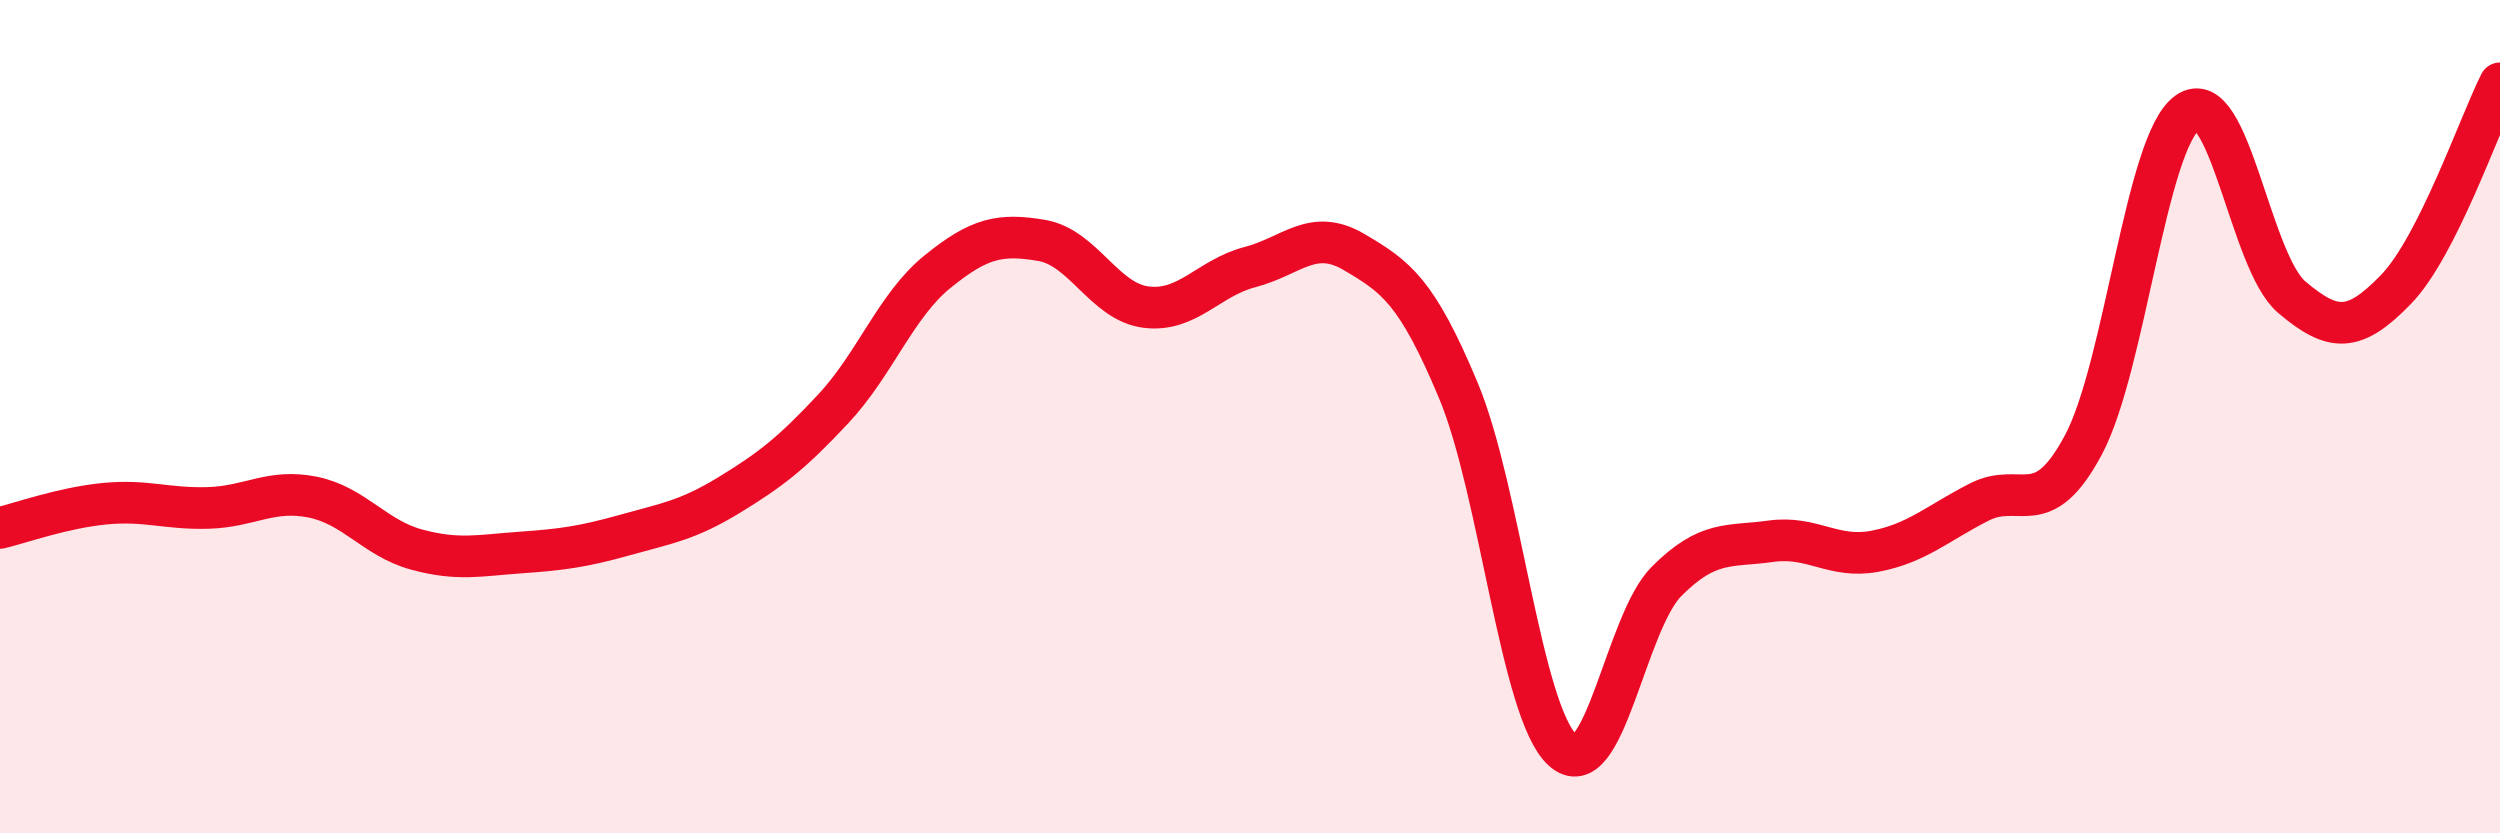 
    <svg width="60" height="20" viewBox="0 0 60 20" xmlns="http://www.w3.org/2000/svg">
      <path
        d="M 0,12.67 C 0.5,12.55 1.5,12.19 2.5,12.09 C 3.5,11.99 4,12.22 5,12.19 C 6,12.16 6.5,11.73 7.5,11.93 C 8.5,12.13 9,12.92 10,13.19 C 11,13.46 11.5,13.33 12.5,13.26 C 13.5,13.19 14,13.12 15,12.84 C 16,12.56 16.5,12.49 17.5,11.88 C 18.5,11.27 19,10.88 20,9.81 C 21,8.74 21.5,7.33 22.5,6.52 C 23.5,5.71 24,5.6 25,5.77 C 26,5.94 26.5,7.24 27.5,7.37 C 28.5,7.5 29,6.67 30,6.41 C 31,6.15 31.5,5.46 32.5,6.05 C 33.5,6.64 34,6.98 35,9.37 C 36,11.76 36.5,17.08 37.5,18 C 38.5,18.92 39,14.95 40,13.95 C 41,12.95 41.5,13.13 42.5,12.99 C 43.5,12.85 44,13.42 45,13.23 C 46,13.04 46.5,12.56 47.5,12.05 C 48.5,11.54 49,12.55 50,10.68 C 51,8.81 51.5,3.41 52.5,2.7 C 53.5,1.99 54,6.28 55,7.13 C 56,7.98 56.5,7.98 57.5,6.95 C 58.5,5.92 59.5,2.99 60,2L60 20L0 20Z"
        fill="#EB0A25"
        opacity="0.1"
        stroke-linecap="round"
        stroke-linejoin="round"
      />
      <path
        d="M 0,12.67 C 0.5,12.55 1.5,12.19 2.5,12.09 C 3.5,11.99 4,12.22 5,12.19 C 6,12.16 6.5,11.73 7.5,11.93 C 8.5,12.13 9,12.92 10,13.19 C 11,13.46 11.5,13.33 12.5,13.26 C 13.5,13.19 14,13.12 15,12.84 C 16,12.56 16.5,12.49 17.5,11.88 C 18.5,11.27 19,10.88 20,9.81 C 21,8.74 21.5,7.33 22.5,6.52 C 23.5,5.71 24,5.6 25,5.77 C 26,5.94 26.5,7.24 27.5,7.37 C 28.5,7.5 29,6.67 30,6.41 C 31,6.15 31.5,5.46 32.5,6.05 C 33.5,6.64 34,6.98 35,9.37 C 36,11.76 36.5,17.08 37.5,18 C 38.5,18.92 39,14.95 40,13.95 C 41,12.95 41.5,13.13 42.5,12.99 C 43.5,12.85 44,13.42 45,13.23 C 46,13.04 46.5,12.56 47.5,12.05 C 48.5,11.54 49,12.55 50,10.68 C 51,8.81 51.5,3.41 52.5,2.7 C 53.5,1.99 54,6.28 55,7.13 C 56,7.98 56.5,7.98 57.5,6.95 C 58.5,5.92 59.5,2.99 60,2"
        stroke="#EB0A25"
        stroke-width="1"
        fill="none"
        stroke-linecap="round"
        stroke-linejoin="round"
      />
    </svg>
  